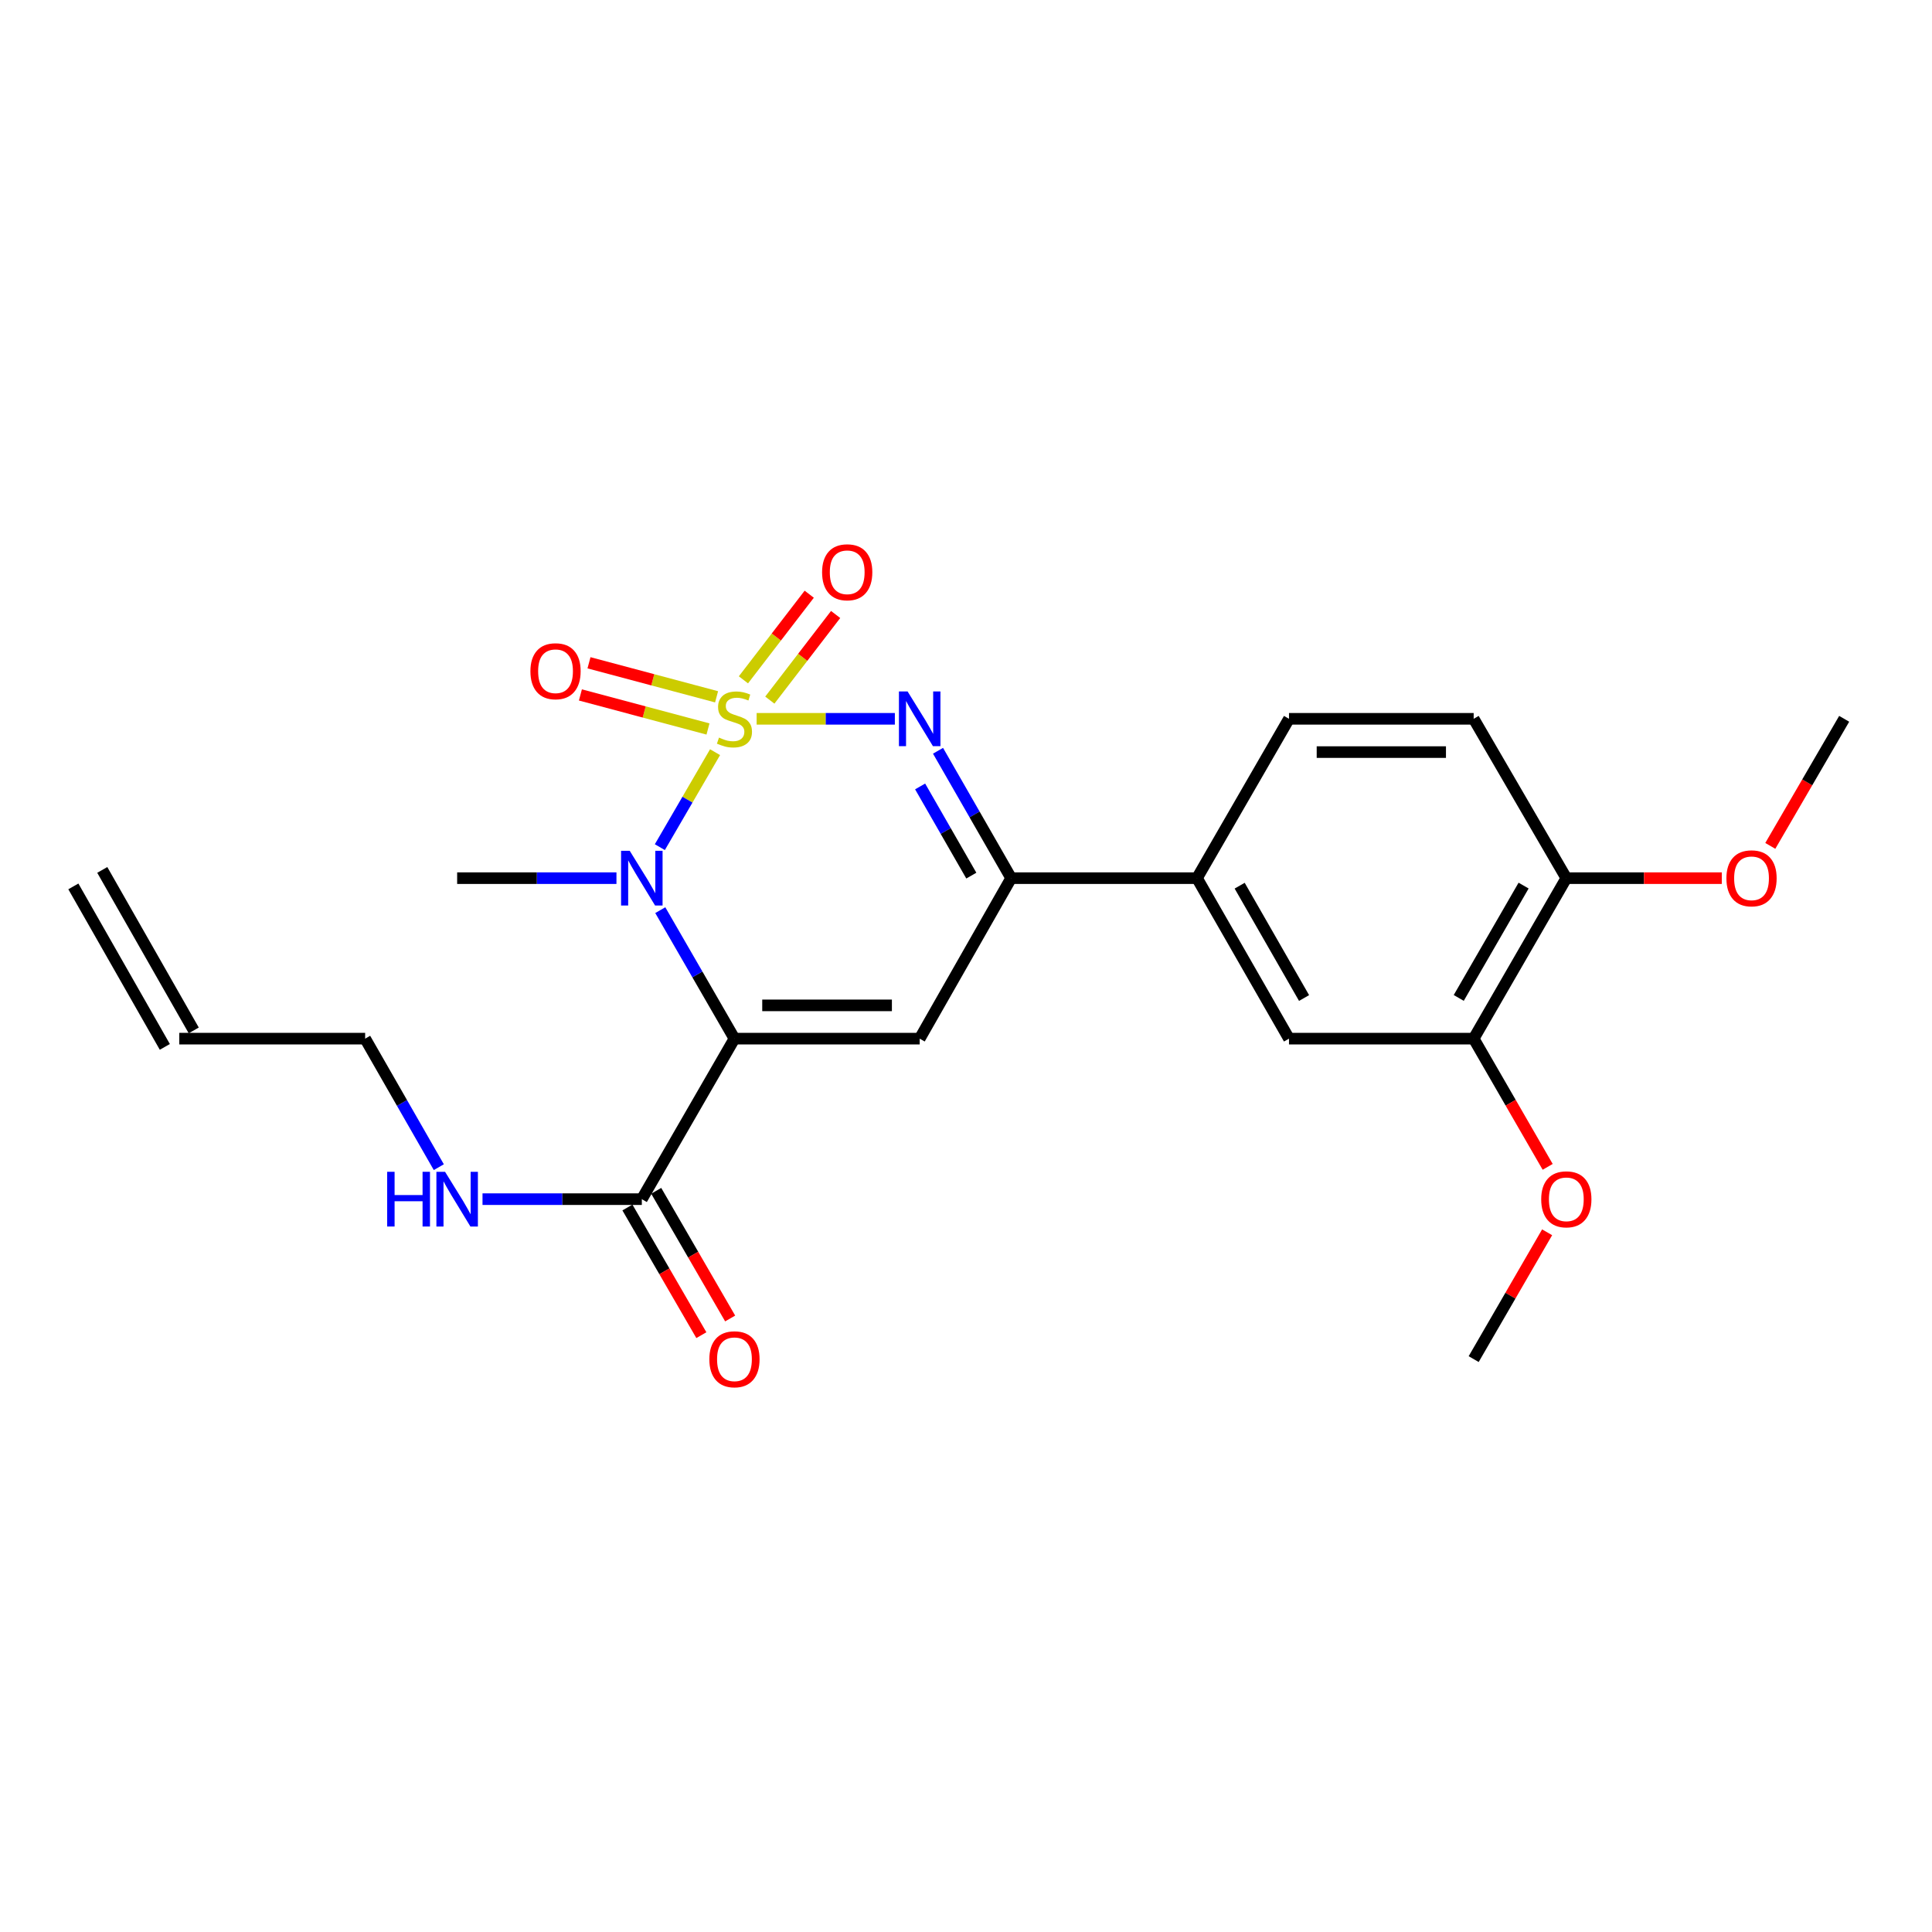 <?xml version='1.0' encoding='iso-8859-1'?>
<svg version='1.1' baseProfile='full'
              xmlns='http://www.w3.org/2000/svg'
                      xmlns:rdkit='http://www.rdkit.org/xml'
                      xmlns:xlink='http://www.w3.org/1999/xlink'
                  xml:space='preserve'
width='1000px' height='1000px' viewBox='0 0 1000 1000'>
<!-- END OF HEADER -->
<rect style='opacity:1.0;fill:#FFFFFF;stroke:none' width='1000' height='1000' x='0' y='0'> </rect>
<path class='bond-1' d='M 370.116,389.322 L 355.825,413.905' style='fill:none;fill-rule:evenodd;stroke:#CCCC00;stroke-width:6px;stroke-linecap:butt;stroke-linejoin:miter;stroke-opacity:1' />
<path class='bond-1' d='M 355.825,413.905 L 341.534,438.487' style='fill:none;fill-rule:evenodd;stroke:#0000FF;stroke-width:6px;stroke-linecap:butt;stroke-linejoin:miter;stroke-opacity:1' />
<path class='bond-2' d='M 391.629,372.057 L 427.403,372.057' style='fill:none;fill-rule:evenodd;stroke:#CCCC00;stroke-width:6px;stroke-linecap:butt;stroke-linejoin:miter;stroke-opacity:1' />
<path class='bond-2' d='M 427.403,372.057 L 463.177,372.057' style='fill:none;fill-rule:evenodd;stroke:#0000FF;stroke-width:6px;stroke-linecap:butt;stroke-linejoin:miter;stroke-opacity:1' />
<path class='bond-6' d='M 370.897,360.673 L 337.879,351.863' style='fill:none;fill-rule:evenodd;stroke:#CCCC00;stroke-width:6px;stroke-linecap:butt;stroke-linejoin:miter;stroke-opacity:1' />
<path class='bond-6' d='M 337.879,351.863 L 304.862,343.054' style='fill:none;fill-rule:evenodd;stroke:#FF0000;stroke-width:6px;stroke-linecap:butt;stroke-linejoin:miter;stroke-opacity:1' />
<path class='bond-6' d='M 366.456,377.317 L 333.438,368.507' style='fill:none;fill-rule:evenodd;stroke:#CCCC00;stroke-width:6px;stroke-linecap:butt;stroke-linejoin:miter;stroke-opacity:1' />
<path class='bond-6' d='M 333.438,368.507 L 300.421,359.698' style='fill:none;fill-rule:evenodd;stroke:#FF0000;stroke-width:6px;stroke-linecap:butt;stroke-linejoin:miter;stroke-opacity:1' />
<path class='bond-7' d='M 398.456,362.377 L 415.487,340.218' style='fill:none;fill-rule:evenodd;stroke:#CCCC00;stroke-width:6px;stroke-linecap:butt;stroke-linejoin:miter;stroke-opacity:1' />
<path class='bond-7' d='M 415.487,340.218 L 432.518,318.06' style='fill:none;fill-rule:evenodd;stroke:#FF0000;stroke-width:6px;stroke-linecap:butt;stroke-linejoin:miter;stroke-opacity:1' />
<path class='bond-7' d='M 384.798,351.88 L 401.829,329.721' style='fill:none;fill-rule:evenodd;stroke:#CCCC00;stroke-width:6px;stroke-linecap:butt;stroke-linejoin:miter;stroke-opacity:1' />
<path class='bond-7' d='M 401.829,329.721 L 418.86,307.562' style='fill:none;fill-rule:evenodd;stroke:#FF0000;stroke-width:6px;stroke-linecap:butt;stroke-linejoin:miter;stroke-opacity:1' />
<path class='bond-0' d='M 380.153,537.602 L 360.958,504.347' style='fill:none;fill-rule:evenodd;stroke:#000000;stroke-width:6px;stroke-linecap:butt;stroke-linejoin:miter;stroke-opacity:1' />
<path class='bond-0' d='M 360.958,504.347 L 341.763,471.091' style='fill:none;fill-rule:evenodd;stroke:#0000FF;stroke-width:6px;stroke-linecap:butt;stroke-linejoin:miter;stroke-opacity:1' />
<path class='bond-5' d='M 380.153,537.602 L 332.206,620.681' style='fill:none;fill-rule:evenodd;stroke:#000000;stroke-width:6px;stroke-linecap:butt;stroke-linejoin:miter;stroke-opacity:1' />
<path class='bond-24' d='M 380.153,537.602 L 476.027,537.602' style='fill:none;fill-rule:evenodd;stroke:#000000;stroke-width:6px;stroke-linecap:butt;stroke-linejoin:miter;stroke-opacity:1' />
<path class='bond-24' d='M 394.534,520.376 L 461.646,520.376' style='fill:none;fill-rule:evenodd;stroke:#000000;stroke-width:6px;stroke-linecap:butt;stroke-linejoin:miter;stroke-opacity:1' />
<path class='bond-18' d='M 319.076,454.533 L 277.848,454.533' style='fill:none;fill-rule:evenodd;stroke:#0000FF;stroke-width:6px;stroke-linecap:butt;stroke-linejoin:miter;stroke-opacity:1' />
<path class='bond-18' d='M 277.848,454.533 L 236.619,454.533' style='fill:none;fill-rule:evenodd;stroke:#000000;stroke-width:6px;stroke-linecap:butt;stroke-linejoin:miter;stroke-opacity:1' />
<path class='bond-4' d='M 485.52,388.595 L 504.445,421.564' style='fill:none;fill-rule:evenodd;stroke:#0000FF;stroke-width:6px;stroke-linecap:butt;stroke-linejoin:miter;stroke-opacity:1' />
<path class='bond-4' d='M 504.445,421.564 L 523.37,454.533' style='fill:none;fill-rule:evenodd;stroke:#000000;stroke-width:6px;stroke-linecap:butt;stroke-linejoin:miter;stroke-opacity:1' />
<path class='bond-4' d='M 476.257,407.061 L 489.505,430.14' style='fill:none;fill-rule:evenodd;stroke:#0000FF;stroke-width:6px;stroke-linecap:butt;stroke-linejoin:miter;stroke-opacity:1' />
<path class='bond-4' d='M 489.505,430.14 L 502.753,453.218' style='fill:none;fill-rule:evenodd;stroke:#000000;stroke-width:6px;stroke-linecap:butt;stroke-linejoin:miter;stroke-opacity:1' />
<path class='bond-3' d='M 476.027,537.602 L 523.37,454.533' style='fill:none;fill-rule:evenodd;stroke:#000000;stroke-width:6px;stroke-linecap:butt;stroke-linejoin:miter;stroke-opacity:1' />
<path class='bond-8' d='M 523.37,454.533 L 619.56,454.533' style='fill:none;fill-rule:evenodd;stroke:#000000;stroke-width:6px;stroke-linecap:butt;stroke-linejoin:miter;stroke-opacity:1' />
<path class='bond-12' d='M 324.752,624.997 L 343.887,658.037' style='fill:none;fill-rule:evenodd;stroke:#000000;stroke-width:6px;stroke-linecap:butt;stroke-linejoin:miter;stroke-opacity:1' />
<path class='bond-12' d='M 343.887,658.037 L 363.021,691.077' style='fill:none;fill-rule:evenodd;stroke:#FF0000;stroke-width:6px;stroke-linecap:butt;stroke-linejoin:miter;stroke-opacity:1' />
<path class='bond-12' d='M 339.659,616.364 L 358.794,649.404' style='fill:none;fill-rule:evenodd;stroke:#000000;stroke-width:6px;stroke-linecap:butt;stroke-linejoin:miter;stroke-opacity:1' />
<path class='bond-12' d='M 358.794,649.404 L 377.928,682.444' style='fill:none;fill-rule:evenodd;stroke:#FF0000;stroke-width:6px;stroke-linecap:butt;stroke-linejoin:miter;stroke-opacity:1' />
<path class='bond-15' d='M 332.206,620.681 L 290.977,620.681' style='fill:none;fill-rule:evenodd;stroke:#000000;stroke-width:6px;stroke-linecap:butt;stroke-linejoin:miter;stroke-opacity:1' />
<path class='bond-15' d='M 290.977,620.681 L 249.749,620.681' style='fill:none;fill-rule:evenodd;stroke:#0000FF;stroke-width:6px;stroke-linecap:butt;stroke-linejoin:miter;stroke-opacity:1' />
<path class='bond-9' d='M 619.56,454.533 L 667.182,537.602' style='fill:none;fill-rule:evenodd;stroke:#000000;stroke-width:6px;stroke-linecap:butt;stroke-linejoin:miter;stroke-opacity:1' />
<path class='bond-9' d='M 641.648,458.426 L 674.983,516.574' style='fill:none;fill-rule:evenodd;stroke:#000000;stroke-width:6px;stroke-linecap:butt;stroke-linejoin:miter;stroke-opacity:1' />
<path class='bond-13' d='M 619.56,454.533 L 667.182,372.057' style='fill:none;fill-rule:evenodd;stroke:#000000;stroke-width:6px;stroke-linecap:butt;stroke-linejoin:miter;stroke-opacity:1' />
<path class='bond-10' d='M 667.182,537.602 L 762.769,537.602' style='fill:none;fill-rule:evenodd;stroke:#000000;stroke-width:6px;stroke-linecap:butt;stroke-linejoin:miter;stroke-opacity:1' />
<path class='bond-19' d='M 762.769,537.602 L 781.921,570.783' style='fill:none;fill-rule:evenodd;stroke:#000000;stroke-width:6px;stroke-linecap:butt;stroke-linejoin:miter;stroke-opacity:1' />
<path class='bond-19' d='M 781.921,570.783 L 801.074,603.963' style='fill:none;fill-rule:evenodd;stroke:#FF0000;stroke-width:6px;stroke-linecap:butt;stroke-linejoin:miter;stroke-opacity:1' />
<path class='bond-25' d='M 762.769,537.602 L 810.725,454.533' style='fill:none;fill-rule:evenodd;stroke:#000000;stroke-width:6px;stroke-linecap:butt;stroke-linejoin:miter;stroke-opacity:1' />
<path class='bond-25' d='M 755.043,516.529 L 788.613,458.381' style='fill:none;fill-rule:evenodd;stroke:#000000;stroke-width:6px;stroke-linecap:butt;stroke-linejoin:miter;stroke-opacity:1' />
<path class='bond-11' d='M 810.725,454.533 L 762.769,372.057' style='fill:none;fill-rule:evenodd;stroke:#000000;stroke-width:6px;stroke-linecap:butt;stroke-linejoin:miter;stroke-opacity:1' />
<path class='bond-20' d='M 810.725,454.533 L 850.959,454.533' style='fill:none;fill-rule:evenodd;stroke:#000000;stroke-width:6px;stroke-linecap:butt;stroke-linejoin:miter;stroke-opacity:1' />
<path class='bond-20' d='M 850.959,454.533 L 891.193,454.533' style='fill:none;fill-rule:evenodd;stroke:#FF0000;stroke-width:6px;stroke-linecap:butt;stroke-linejoin:miter;stroke-opacity:1' />
<path class='bond-14' d='M 667.182,372.057 L 762.769,372.057' style='fill:none;fill-rule:evenodd;stroke:#000000;stroke-width:6px;stroke-linecap:butt;stroke-linejoin:miter;stroke-opacity:1' />
<path class='bond-14' d='M 681.52,389.284 L 748.43,389.284' style='fill:none;fill-rule:evenodd;stroke:#000000;stroke-width:6px;stroke-linecap:butt;stroke-linejoin:miter;stroke-opacity:1' />
<path class='bond-21' d='M 227.13,604.127 L 208.064,570.865' style='fill:none;fill-rule:evenodd;stroke:#0000FF;stroke-width:6px;stroke-linecap:butt;stroke-linejoin:miter;stroke-opacity:1' />
<path class='bond-21' d='M 208.064,570.865 L 188.998,537.602' style='fill:none;fill-rule:evenodd;stroke:#000000;stroke-width:6px;stroke-linecap:butt;stroke-linejoin:miter;stroke-opacity:1' />
<path class='bond-16' d='M 92.798,537.602 L 188.998,537.602' style='fill:none;fill-rule:evenodd;stroke:#000000;stroke-width:6px;stroke-linecap:butt;stroke-linejoin:miter;stroke-opacity:1' />
<path class='bond-17' d='M 100.281,533.337 L 52.938,450.268' style='fill:none;fill-rule:evenodd;stroke:#000000;stroke-width:6px;stroke-linecap:butt;stroke-linejoin:miter;stroke-opacity:1' />
<path class='bond-17' d='M 85.315,541.867 L 37.971,458.798' style='fill:none;fill-rule:evenodd;stroke:#000000;stroke-width:6px;stroke-linecap:butt;stroke-linejoin:miter;stroke-opacity:1' />
<path class='bond-22' d='M 800.79,637.833 L 781.779,670.653' style='fill:none;fill-rule:evenodd;stroke:#FF0000;stroke-width:6px;stroke-linecap:butt;stroke-linejoin:miter;stroke-opacity:1' />
<path class='bond-22' d='M 781.779,670.653 L 762.769,703.473' style='fill:none;fill-rule:evenodd;stroke:#000000;stroke-width:6px;stroke-linecap:butt;stroke-linejoin:miter;stroke-opacity:1' />
<path class='bond-23' d='M 916.303,437.828 L 935.424,404.943' style='fill:none;fill-rule:evenodd;stroke:#FF0000;stroke-width:6px;stroke-linecap:butt;stroke-linejoin:miter;stroke-opacity:1' />
<path class='bond-23' d='M 935.424,404.943 L 954.545,372.057' style='fill:none;fill-rule:evenodd;stroke:#000000;stroke-width:6px;stroke-linecap:butt;stroke-linejoin:miter;stroke-opacity:1' />
<path  class='atom-0' d='M 372.153 381.777
Q 372.473 381.897, 373.793 382.457
Q 375.113 383.017, 376.553 383.377
Q 378.033 383.697, 379.473 383.697
Q 382.153 383.697, 383.713 382.417
Q 385.273 381.097, 385.273 378.817
Q 385.273 377.257, 384.473 376.297
Q 383.713 375.337, 382.513 374.817
Q 381.313 374.297, 379.313 373.697
Q 376.793 372.937, 375.273 372.217
Q 373.793 371.497, 372.713 369.977
Q 371.673 368.457, 371.673 365.897
Q 371.673 362.337, 374.073 360.137
Q 376.513 357.937, 381.313 357.937
Q 384.593 357.937, 388.313 359.497
L 387.393 362.577
Q 383.993 361.177, 381.433 361.177
Q 378.673 361.177, 377.153 362.337
Q 375.633 363.457, 375.673 365.417
Q 375.673 366.937, 376.433 367.857
Q 377.233 368.777, 378.353 369.297
Q 379.513 369.817, 381.433 370.417
Q 383.993 371.217, 385.513 372.017
Q 387.033 372.817, 388.113 374.457
Q 389.233 376.057, 389.233 378.817
Q 389.233 382.737, 386.593 384.857
Q 383.993 386.937, 379.633 386.937
Q 377.113 386.937, 375.193 386.377
Q 373.313 385.857, 371.073 384.937
L 372.153 381.777
' fill='#CCCC00'/>
<path  class='atom-2' d='M 325.946 440.373
L 335.226 455.373
Q 336.146 456.853, 337.626 459.533
Q 339.106 462.213, 339.186 462.373
L 339.186 440.373
L 342.946 440.373
L 342.946 468.693
L 339.066 468.693
L 329.106 452.293
Q 327.946 450.373, 326.706 448.173
Q 325.506 445.973, 325.146 445.293
L 325.146 468.693
L 321.466 468.693
L 321.466 440.373
L 325.946 440.373
' fill='#0000FF'/>
<path  class='atom-3' d='M 469.767 357.897
L 479.047 372.897
Q 479.967 374.377, 481.447 377.057
Q 482.927 379.737, 483.007 379.897
L 483.007 357.897
L 486.767 357.897
L 486.767 386.217
L 482.887 386.217
L 472.927 369.817
Q 471.767 367.897, 470.527 365.697
Q 469.327 363.497, 468.967 362.817
L 468.967 386.217
L 465.287 386.217
L 465.287 357.897
L 469.767 357.897
' fill='#0000FF'/>
<path  class='atom-7' d='M 274.542 347.427
Q 274.542 340.627, 277.902 336.827
Q 281.262 333.027, 287.542 333.027
Q 293.822 333.027, 297.182 336.827
Q 300.542 340.627, 300.542 347.427
Q 300.542 354.307, 297.142 358.227
Q 293.742 362.107, 287.542 362.107
Q 281.302 362.107, 277.902 358.227
Q 274.542 354.347, 274.542 347.427
M 287.542 358.907
Q 291.862 358.907, 294.182 356.027
Q 296.542 353.107, 296.542 347.427
Q 296.542 341.867, 294.182 339.067
Q 291.862 336.227, 287.542 336.227
Q 283.222 336.227, 280.862 339.027
Q 278.542 341.827, 278.542 347.427
Q 278.542 353.147, 280.862 356.027
Q 283.222 358.907, 287.542 358.907
' fill='#FF0000'/>
<path  class='atom-8' d='M 425.512 296.207
Q 425.512 289.407, 428.872 285.607
Q 432.232 281.807, 438.512 281.807
Q 444.792 281.807, 448.152 285.607
Q 451.512 289.407, 451.512 296.207
Q 451.512 303.087, 448.112 307.007
Q 444.712 310.887, 438.512 310.887
Q 432.272 310.887, 428.872 307.007
Q 425.512 303.127, 425.512 296.207
M 438.512 307.687
Q 442.832 307.687, 445.152 304.807
Q 447.512 301.887, 447.512 296.207
Q 447.512 290.647, 445.152 287.847
Q 442.832 285.007, 438.512 285.007
Q 434.192 285.007, 431.832 287.807
Q 429.512 290.607, 429.512 296.207
Q 429.512 301.927, 431.832 304.807
Q 434.192 307.687, 438.512 307.687
' fill='#FF0000'/>
<path  class='atom-13' d='M 367.153 703.553
Q 367.153 696.753, 370.513 692.953
Q 373.873 689.153, 380.153 689.153
Q 386.433 689.153, 389.793 692.953
Q 393.153 696.753, 393.153 703.553
Q 393.153 710.433, 389.753 714.353
Q 386.353 718.233, 380.153 718.233
Q 373.913 718.233, 370.513 714.353
Q 367.153 710.473, 367.153 703.553
M 380.153 715.033
Q 384.473 715.033, 386.793 712.153
Q 389.153 709.233, 389.153 703.553
Q 389.153 697.993, 386.793 695.193
Q 384.473 692.353, 380.153 692.353
Q 375.833 692.353, 373.473 695.153
Q 371.153 697.953, 371.153 703.553
Q 371.153 709.273, 373.473 712.153
Q 375.833 715.033, 380.153 715.033
' fill='#FF0000'/>
<path  class='atom-16' d='M 200.399 606.521
L 204.239 606.521
L 204.239 618.561
L 218.719 618.561
L 218.719 606.521
L 222.559 606.521
L 222.559 634.841
L 218.719 634.841
L 218.719 621.761
L 204.239 621.761
L 204.239 634.841
L 200.399 634.841
L 200.399 606.521
' fill='#0000FF'/>
<path  class='atom-16' d='M 230.359 606.521
L 239.639 621.521
Q 240.559 623.001, 242.039 625.681
Q 243.519 628.361, 243.599 628.521
L 243.599 606.521
L 247.359 606.521
L 247.359 634.841
L 243.479 634.841
L 233.519 618.441
Q 232.359 616.521, 231.119 614.321
Q 229.919 612.121, 229.559 611.441
L 229.559 634.841
L 225.879 634.841
L 225.879 606.521
L 230.359 606.521
' fill='#0000FF'/>
<path  class='atom-20' d='M 797.725 620.761
Q 797.725 613.961, 801.085 610.161
Q 804.445 606.361, 810.725 606.361
Q 817.005 606.361, 820.365 610.161
Q 823.725 613.961, 823.725 620.761
Q 823.725 627.641, 820.325 631.561
Q 816.925 635.441, 810.725 635.441
Q 804.485 635.441, 801.085 631.561
Q 797.725 627.681, 797.725 620.761
M 810.725 632.241
Q 815.045 632.241, 817.365 629.361
Q 819.725 626.441, 819.725 620.761
Q 819.725 615.201, 817.365 612.401
Q 815.045 609.561, 810.725 609.561
Q 806.405 609.561, 804.045 612.361
Q 801.725 615.161, 801.725 620.761
Q 801.725 626.481, 804.045 629.361
Q 806.405 632.241, 810.725 632.241
' fill='#FF0000'/>
<path  class='atom-21' d='M 893.589 454.613
Q 893.589 447.813, 896.949 444.013
Q 900.309 440.213, 906.589 440.213
Q 912.869 440.213, 916.229 444.013
Q 919.589 447.813, 919.589 454.613
Q 919.589 461.493, 916.189 465.413
Q 912.789 469.293, 906.589 469.293
Q 900.349 469.293, 896.949 465.413
Q 893.589 461.533, 893.589 454.613
M 906.589 466.093
Q 910.909 466.093, 913.229 463.213
Q 915.589 460.293, 915.589 454.613
Q 915.589 449.053, 913.229 446.253
Q 910.909 443.413, 906.589 443.413
Q 902.269 443.413, 899.909 446.213
Q 897.589 449.013, 897.589 454.613
Q 897.589 460.333, 899.909 463.213
Q 902.269 466.093, 906.589 466.093
' fill='#FF0000'/>
</svg>

